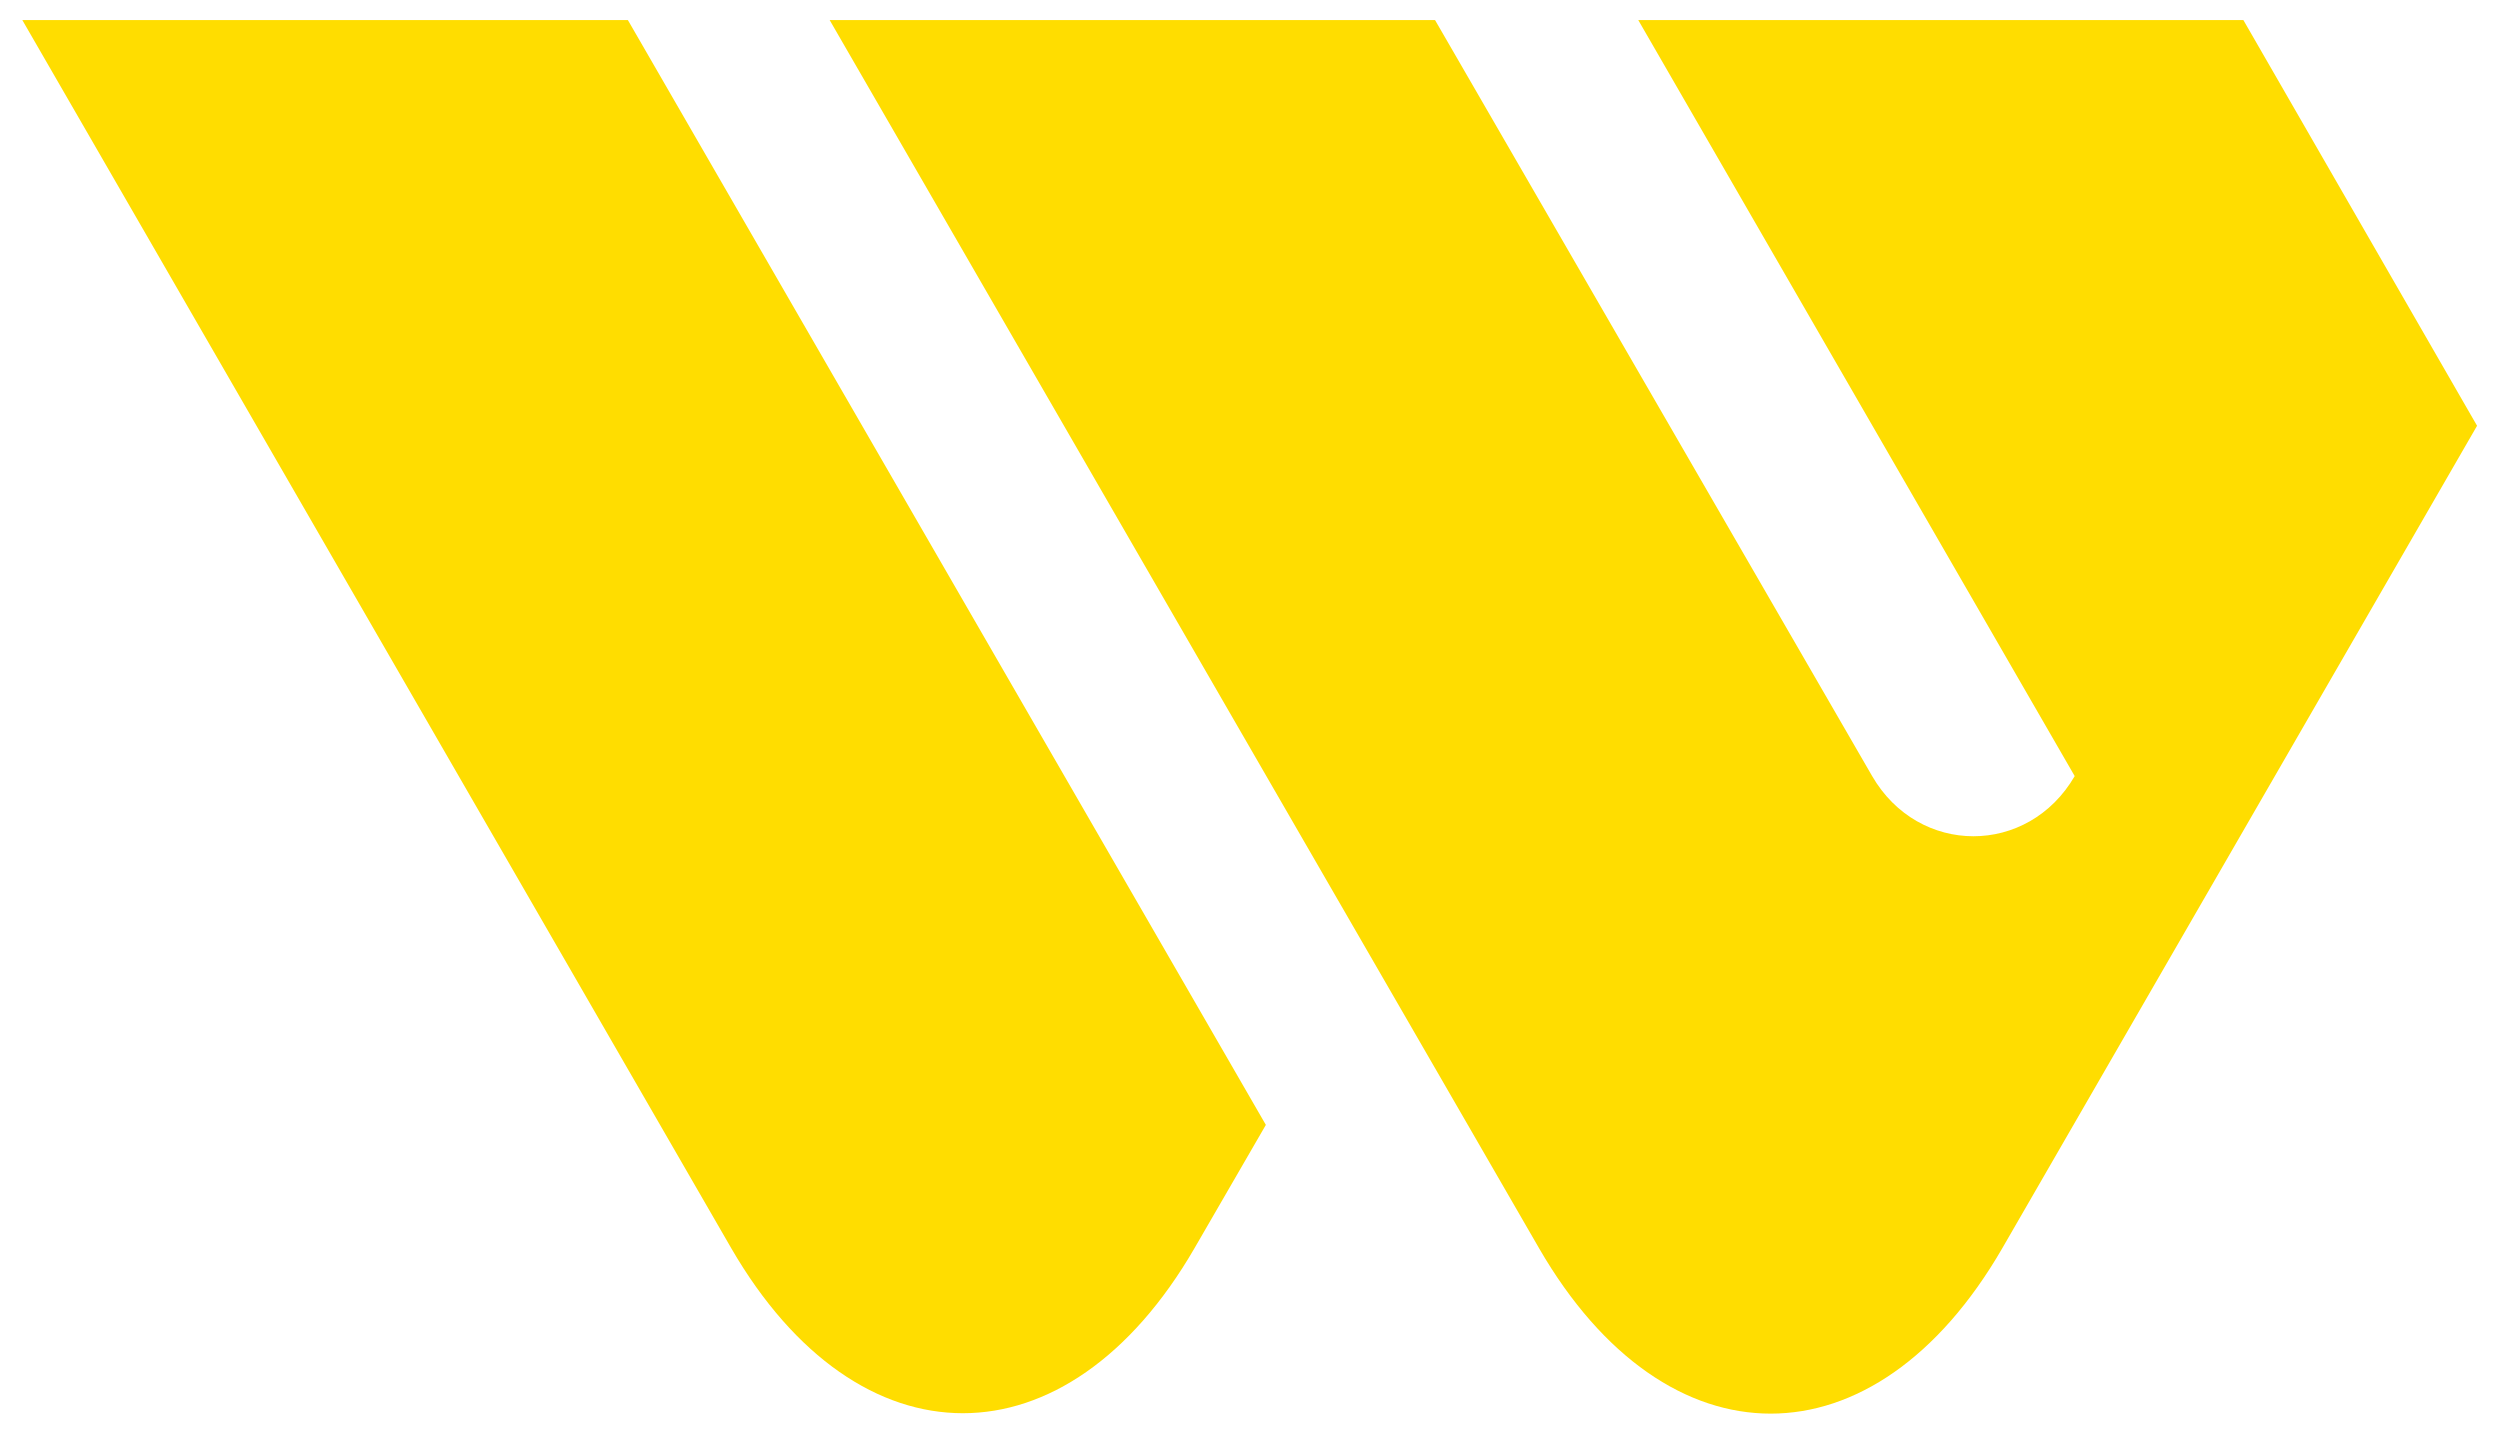 <?xml version="1.0" encoding="UTF-8" standalone="no"?>
<!-- Created with Inkscape (http://www.inkscape.org/) -->

<svg
   version="1.1"
   id="svg2"
   width="2000"
   height="1146.667"
   viewBox="0 0 2000 1146.667"
   sodipodi:docname="WesternUnion_Symbol_Yellow.eps"
   xmlns:inkscape="http://www.inkscape.org/namespaces/inkscape"
   xmlns:sodipodi="http://sodipodi.sourceforge.net/DTD/sodipodi-0.dtd"
   xmlns="http://www.w3.org/2000/svg"
   xmlns:svg="http://www.w3.org/2000/svg">
  <defs
     id="defs6" />
  <sodipodi:namedview
     id="namedview4"
     pagecolor="#ffffff"
     bordercolor="#000000"
     borderopacity="0.25"
     inkscape:showpageshadow="2"
     inkscape:pageopacity="0.0"
     inkscape:pagecheckerboard="0"
     inkscape:deskcolor="#d1d1d1" />
  <g
     id="g8"
     inkscape:groupmode="layer"
     inkscape:label="ink_ext_XXXXXX"
     transform="matrix(1.333,0,0,-1.333,0,1146.667)">
    <g
       id="g10"
       transform="scale(0.1)">
      <path
         d="m 4388.14,1111.87 c 764.87,-1321.518 2016.26,-1321.518 2781.09,0 l 427.83,739.24 -3828.87,6630.61 H 133.922 L 4388.14,1111.87"
         style="fill:#ffdd00;fill-opacity:1;fill-rule:nonzero;stroke:none"
         id="path12" />
      <path
         d="m 12451.3,3944.36 c -279.4,-481.74 -937.3,-481.24 -1216.1,0.93 L 8612.38,8481.72 H 4979.19 l 4258.37,-7372.3 c 764.84,-1321.522 2013.44,-1321.522 2778.34,0 l 2850.2,4937.47 -1402.5,2434.83 H 9832.03 L 12451.3,3944.36"
         style="fill:#ffdd00;fill-opacity:1;fill-rule:nonzero;stroke:none"
         id="path14" />
    </g>
  </g>
</svg>
